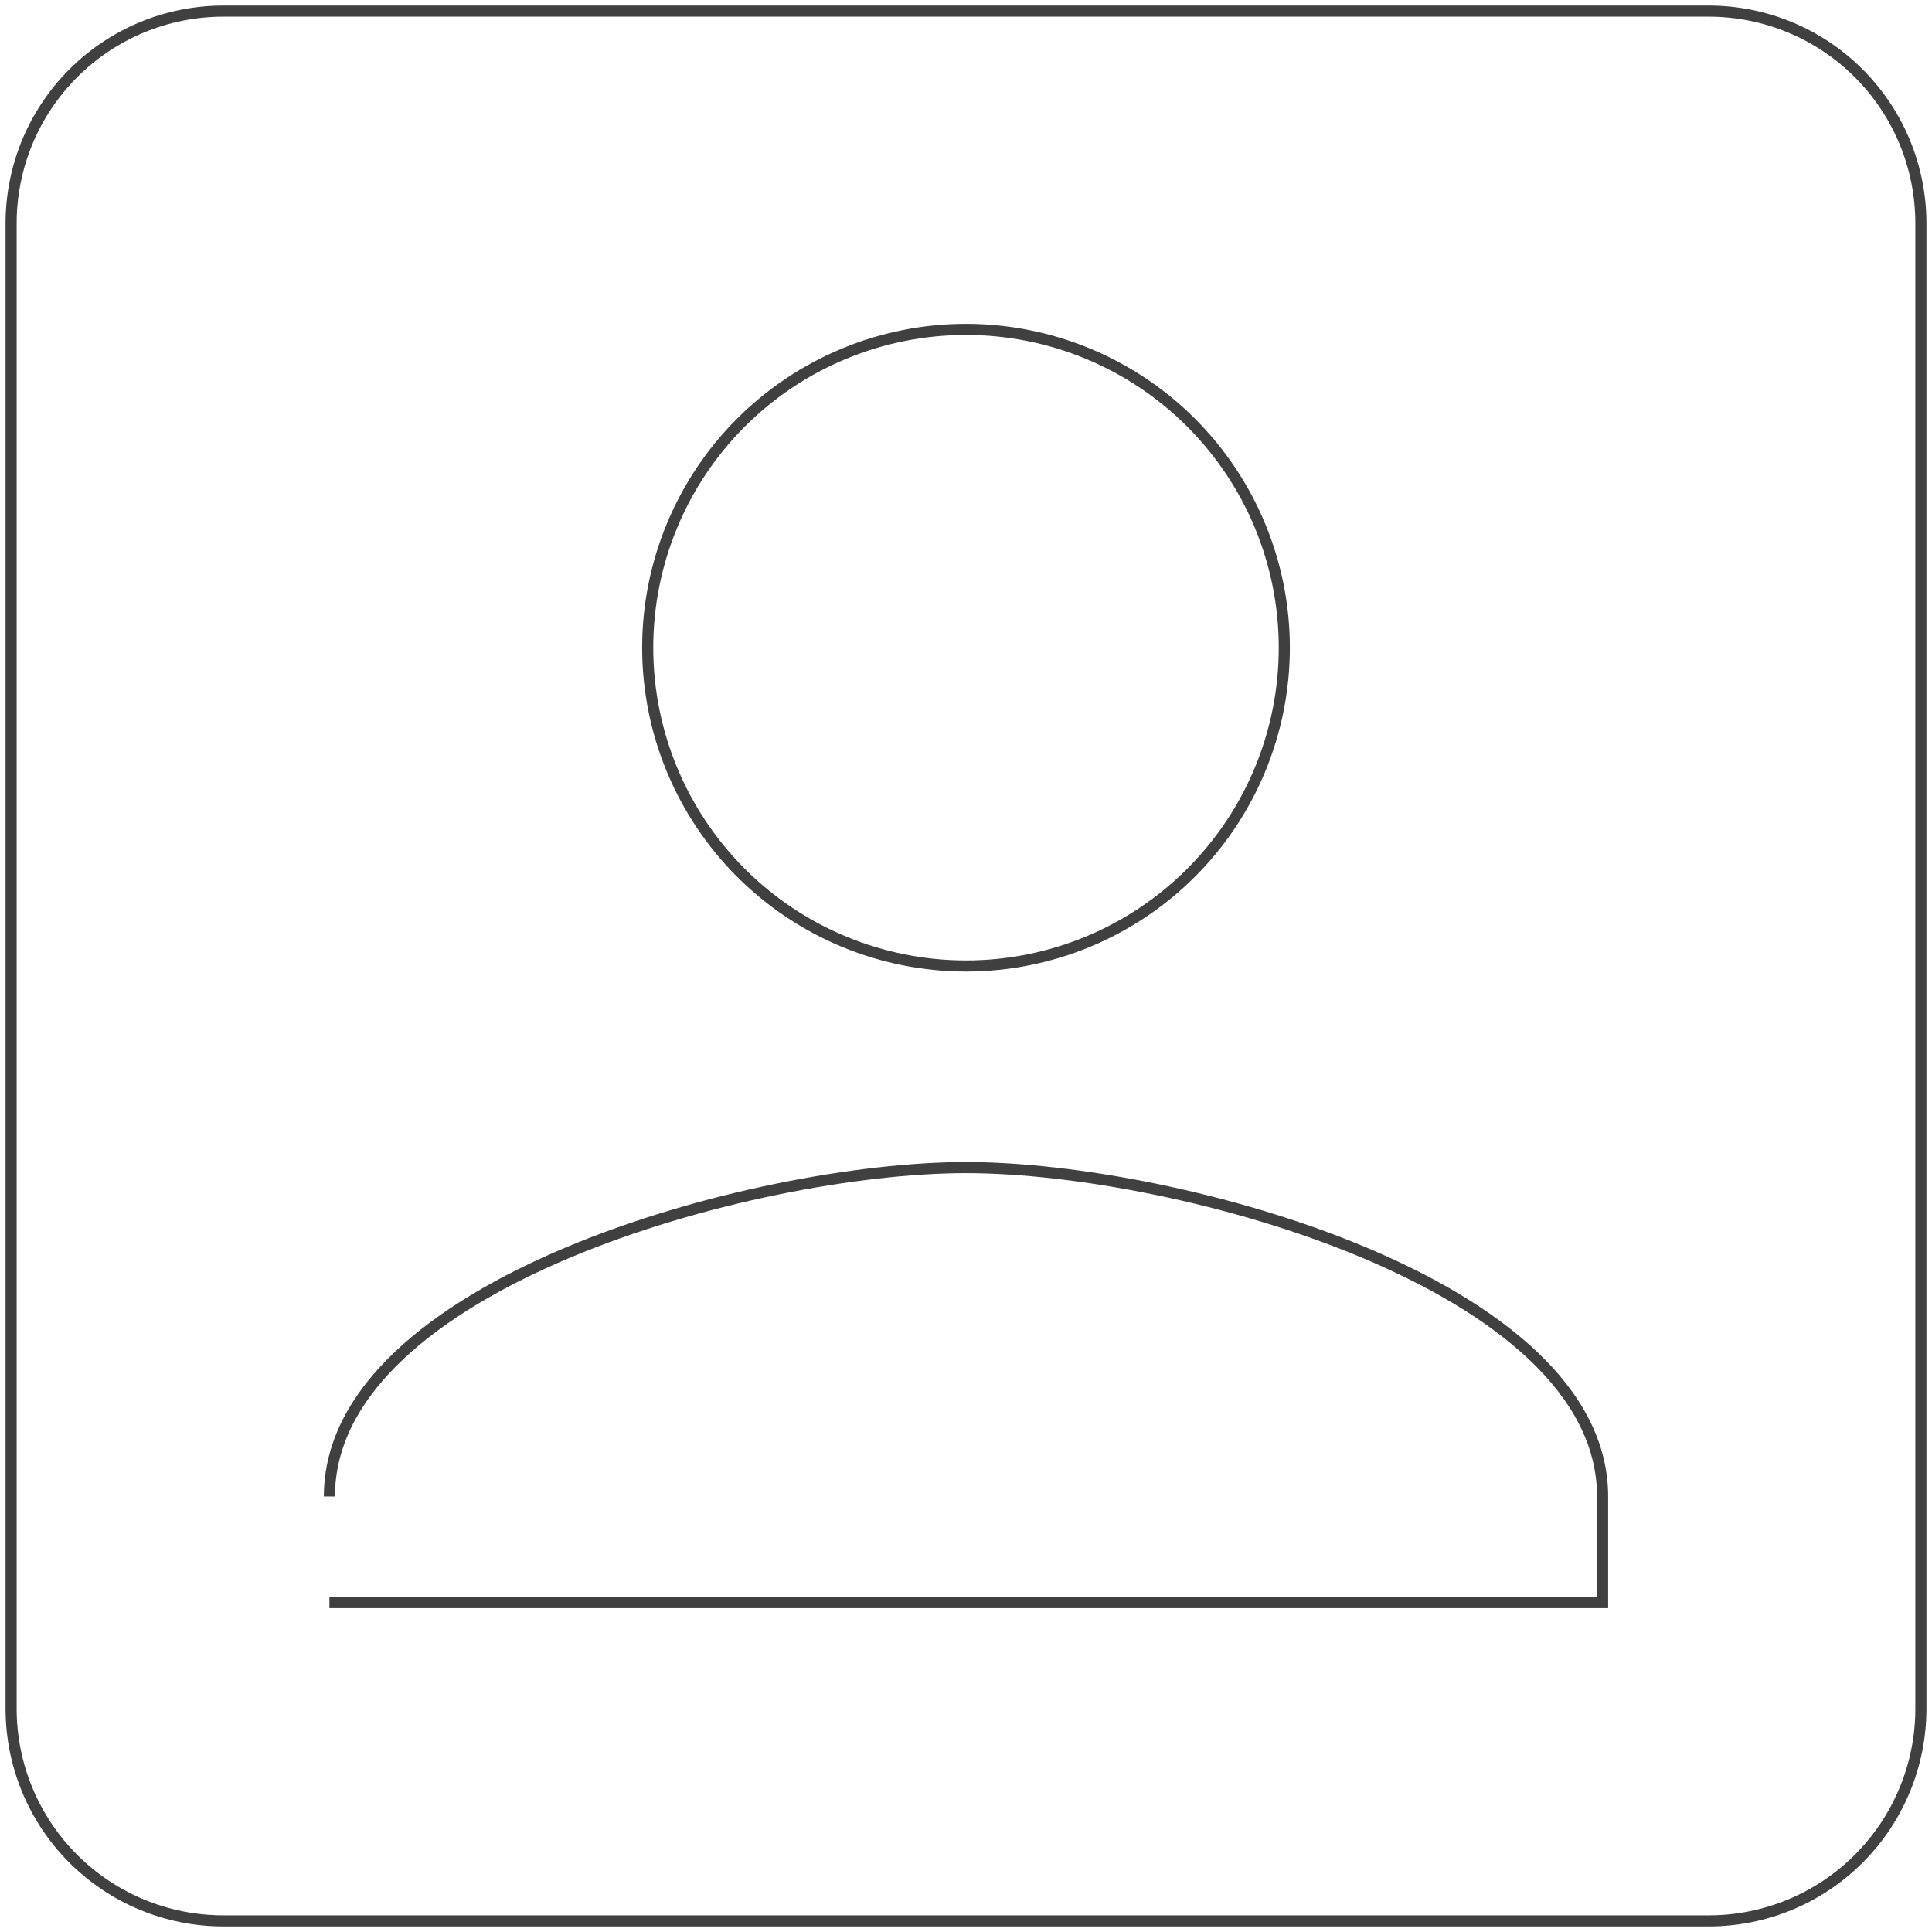 <?xml version="1.0" encoding="UTF-8"?> <svg xmlns="http://www.w3.org/2000/svg" width="174" height="174" viewBox="0 0 174 174" fill="none"> <path d="M29.667 134.778C29.667 115.667 67.889 105.156 87 105.156C106.111 105.156 144.333 115.667 144.333 134.778V144.333H29.667M115.667 58.333C115.667 65.936 112.646 73.228 107.27 78.604C101.894 83.98 94.603 87 87 87C79.397 87 72.106 83.98 66.73 78.604C61.354 73.228 58.333 65.936 58.333 58.333C58.333 50.73 61.354 43.439 66.73 38.063C72.106 32.687 79.397 29.667 87 29.667C94.603 29.667 101.894 32.687 107.27 38.063C112.646 43.439 115.667 50.73 115.667 58.333ZM1 20.111V153.889C1 158.957 3.013 163.818 6.598 167.402C10.181 170.987 15.043 173 20.111 173H153.889C158.957 173 163.818 170.987 167.402 167.402C170.987 163.818 173 158.957 173 153.889V20.111C173 15.043 170.987 10.181 167.402 6.598C163.818 3.013 158.957 1 153.889 1H20.111C15.043 1 10.181 3.013 6.598 6.598C3.013 10.181 1 15.043 1 20.111Z" stroke="#404040"></path> </svg> 